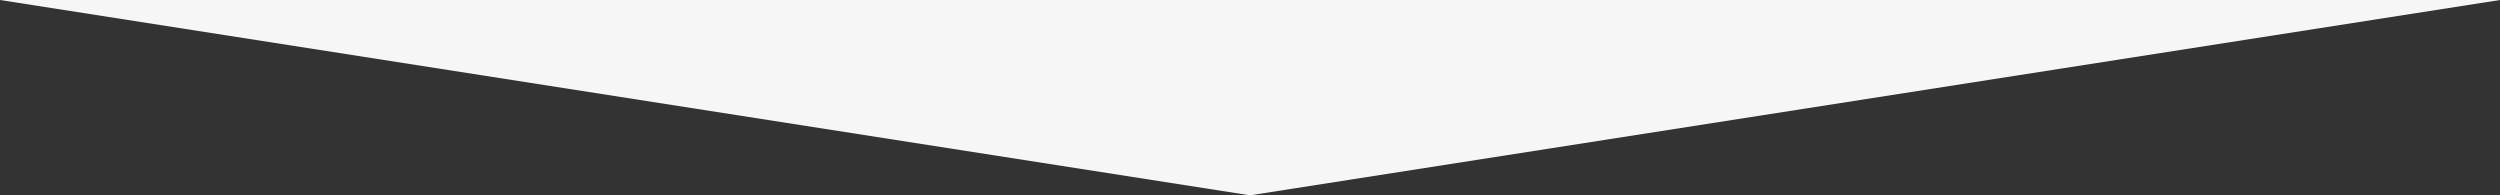<svg xmlns="http://www.w3.org/2000/svg" viewBox="0 0 1280 100">
  <rect x="0" y="0" width="1280" height="100" fill="#333333" stroke="none"/>
  <defs>
    <style>
      .cls-1 {
        fill: #f6f6f6;
      }
    </style>
  </defs>
  <g id="レイヤー_2" data-name="レイヤー 2">
    <g id="レイヤー_1-2" data-name="レイヤー 1">
      <polygon class="cls-1" points="640 100 1280 0 0 0 640 100"/>
    </g>
  </g>
</svg>
